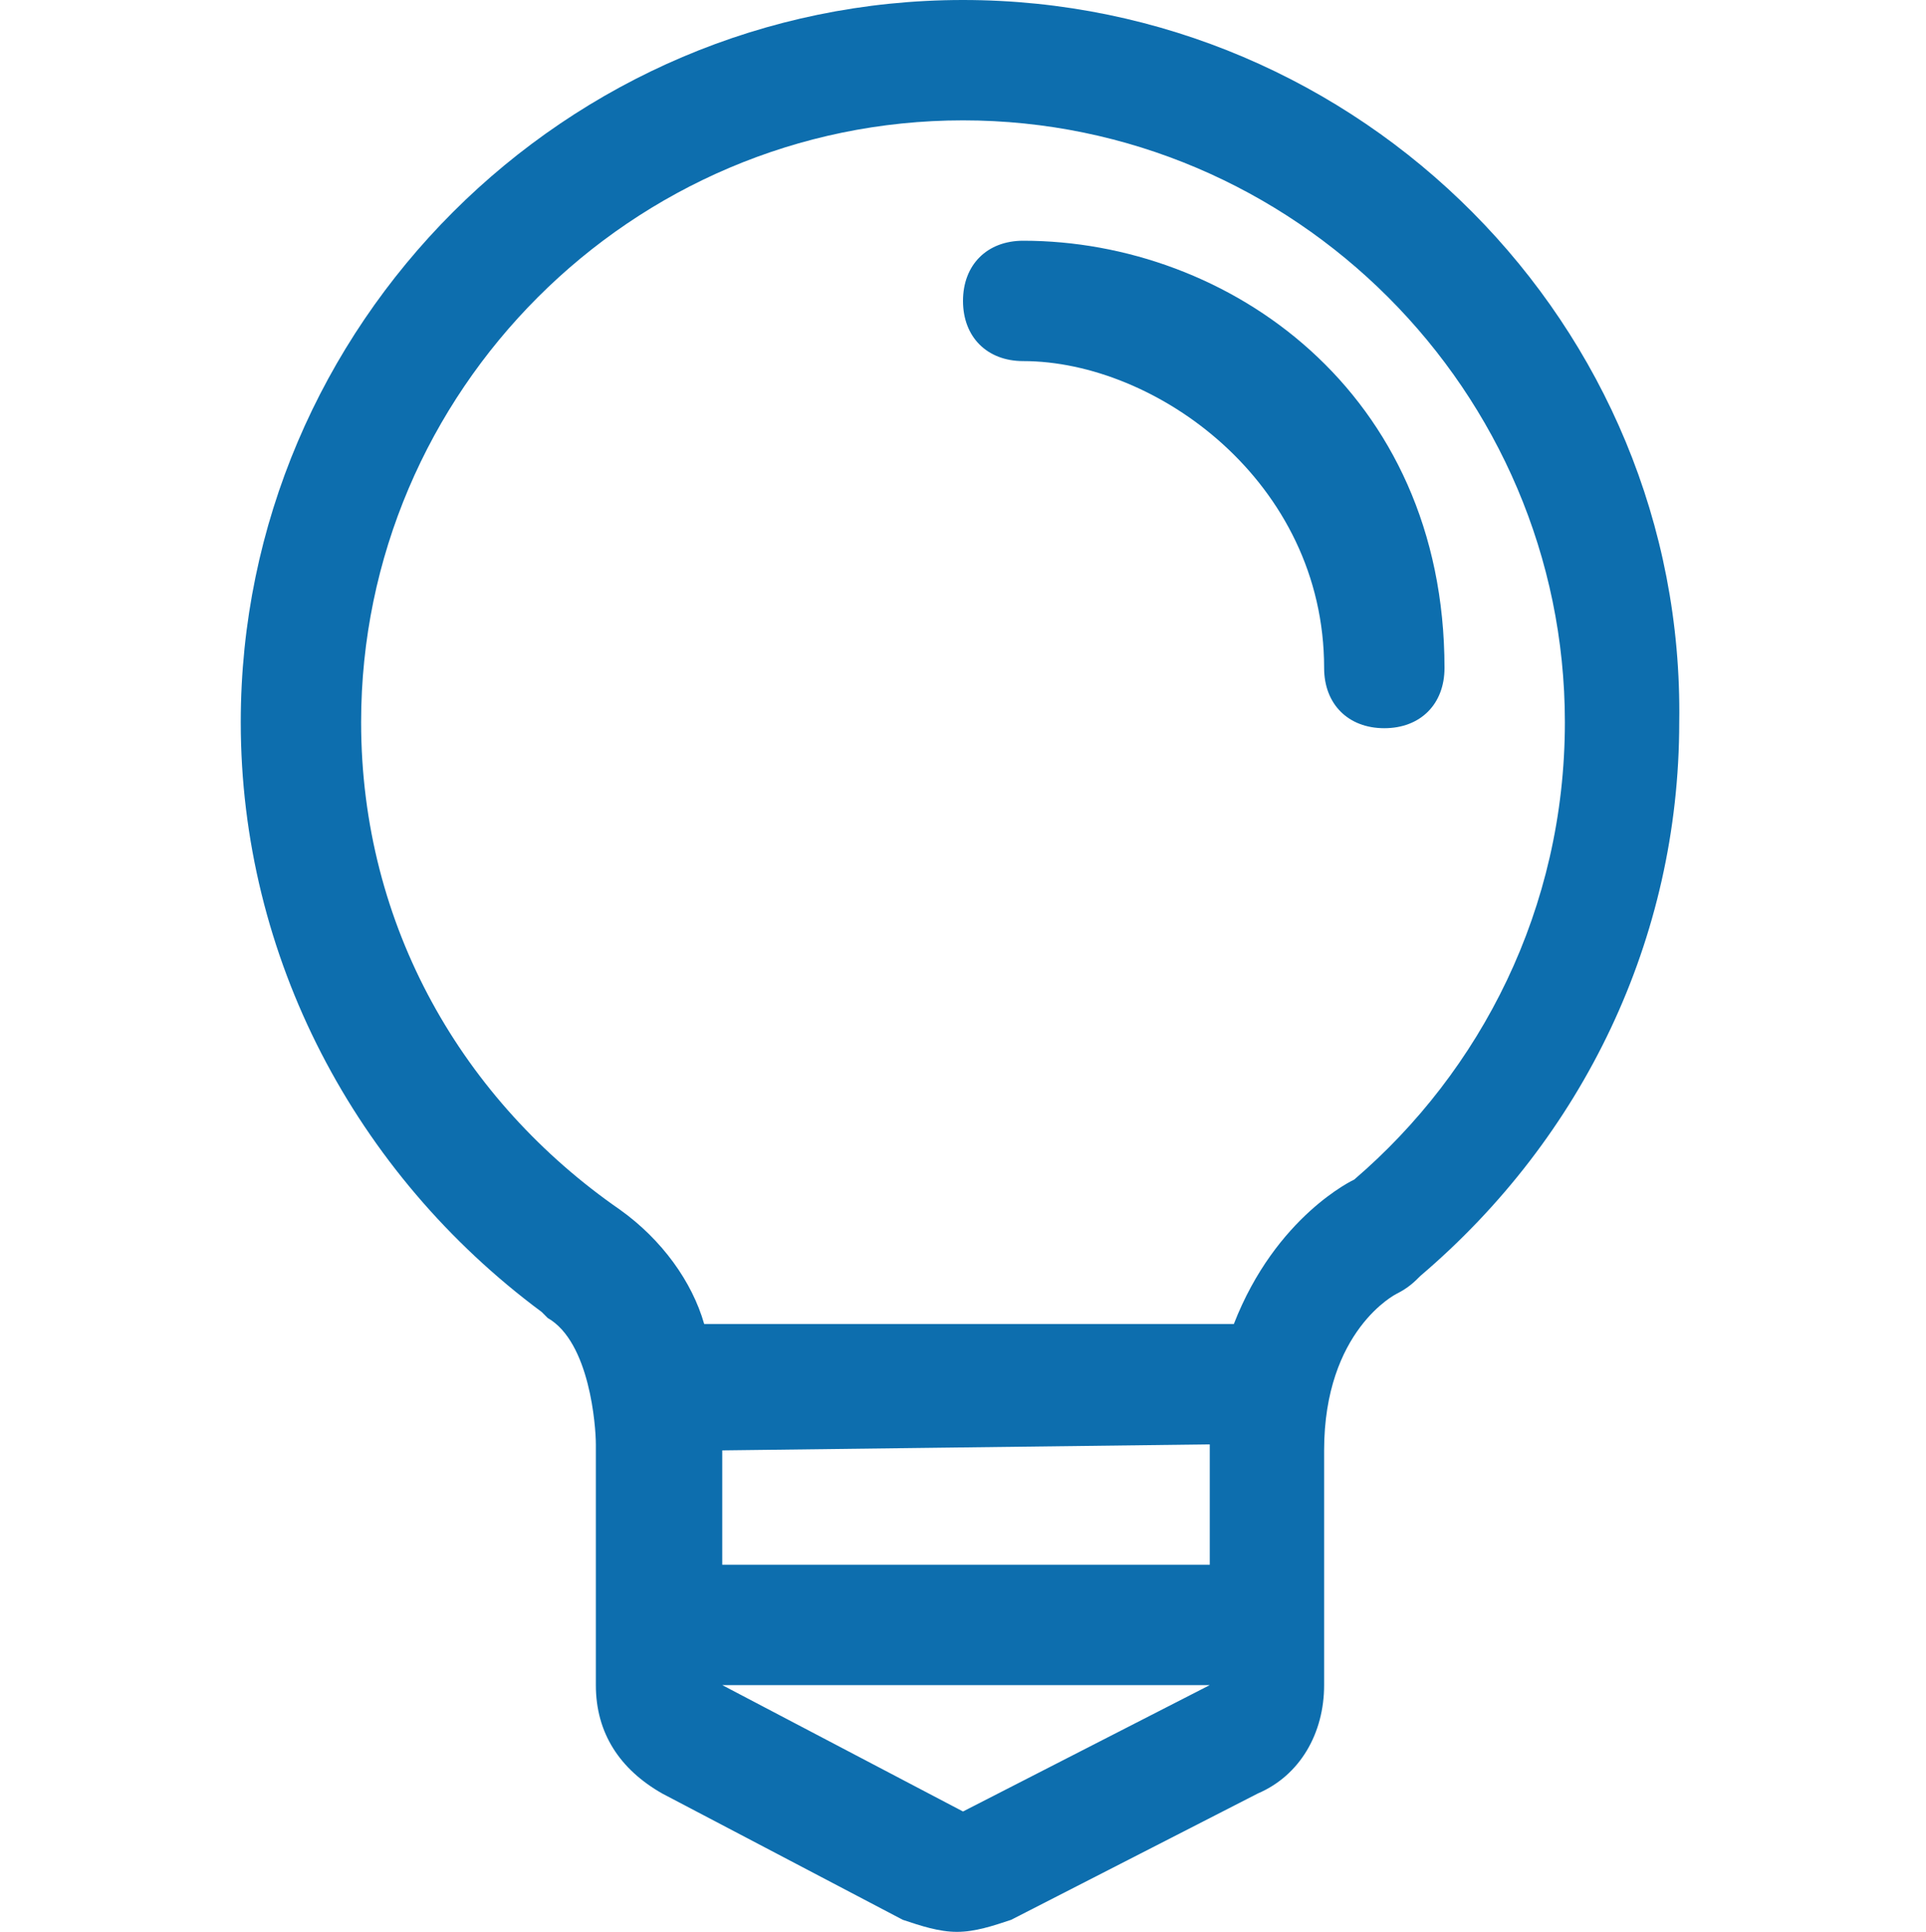<?xml version="1.0" encoding="utf-8"?>
<!-- Generator: Adobe Illustrator 19.2.1, SVG Export Plug-In . SVG Version: 6.00 Build 0)  -->
<svg version="1.1" id="Layer_1" xmlns="http://www.w3.org/2000/svg" xmlns:xlink="http://www.w3.org/1999/xlink" x="0px" y="0px"
	 viewBox="0 0 32 32.1" style="enable-background:new 0 0 32 32.1;" xml:space="preserve">
<style type="text/css">
	.st0{fill:#0D6EAE;}
</style>
<g>
	<path class="st0" d="M16,0C9.4,0,4,5.4,4,12c0,3.9,1.9,7.5,5,9.8c0,0,0.1,0.1,0.1,0.1c0.7,0.4,0.8,1.8,0.8,2.1c0,0,0,0.1,0,0.1V28
		c0,0.8,0.4,1.4,1.1,1.8l4,2.1c0.3,0.1,0.6,0.2,0.9,0.2c0.3,0,0.6-0.1,0.9-0.2l4.1-2.1c0.7-0.3,1.1-1,1.1-1.8v-3.9
		c0-2,1.2-2.6,1.2-2.6c0.2-0.1,0.3-0.2,0.4-0.3c2.7-2.3,4.3-5.6,4.3-9.2C28,5.4,22.6,0,16,0z M12,24.1C12,24.1,12,24,12,24.1
		l8.1-0.1c0,0,0,0.1,0,0.1c0,0.8,0,1.4,0,1.9H12V24.1z M16,30.1L12,28h8.1L16,30.1z M22.5,19.6c0,0-1.3,0.6-2,2.4h-8.8
		c-0.2-0.7-0.7-1.4-1.4-1.9C7.7,18.3,6,15.4,6,12C6,6.5,10.5,2,16,2s10,4.5,10,10C26,15.1,24.6,17.8,22.5,19.6z M17,4
		c-0.6,0-1,0.4-1,1s0.4,1,1,1c2.2,0,5,2,5,5.1c0,0.6,0.4,1,1,1s1-0.4,1-1C24,6.5,20.4,4,17,4z"/>
</g>
</svg>
